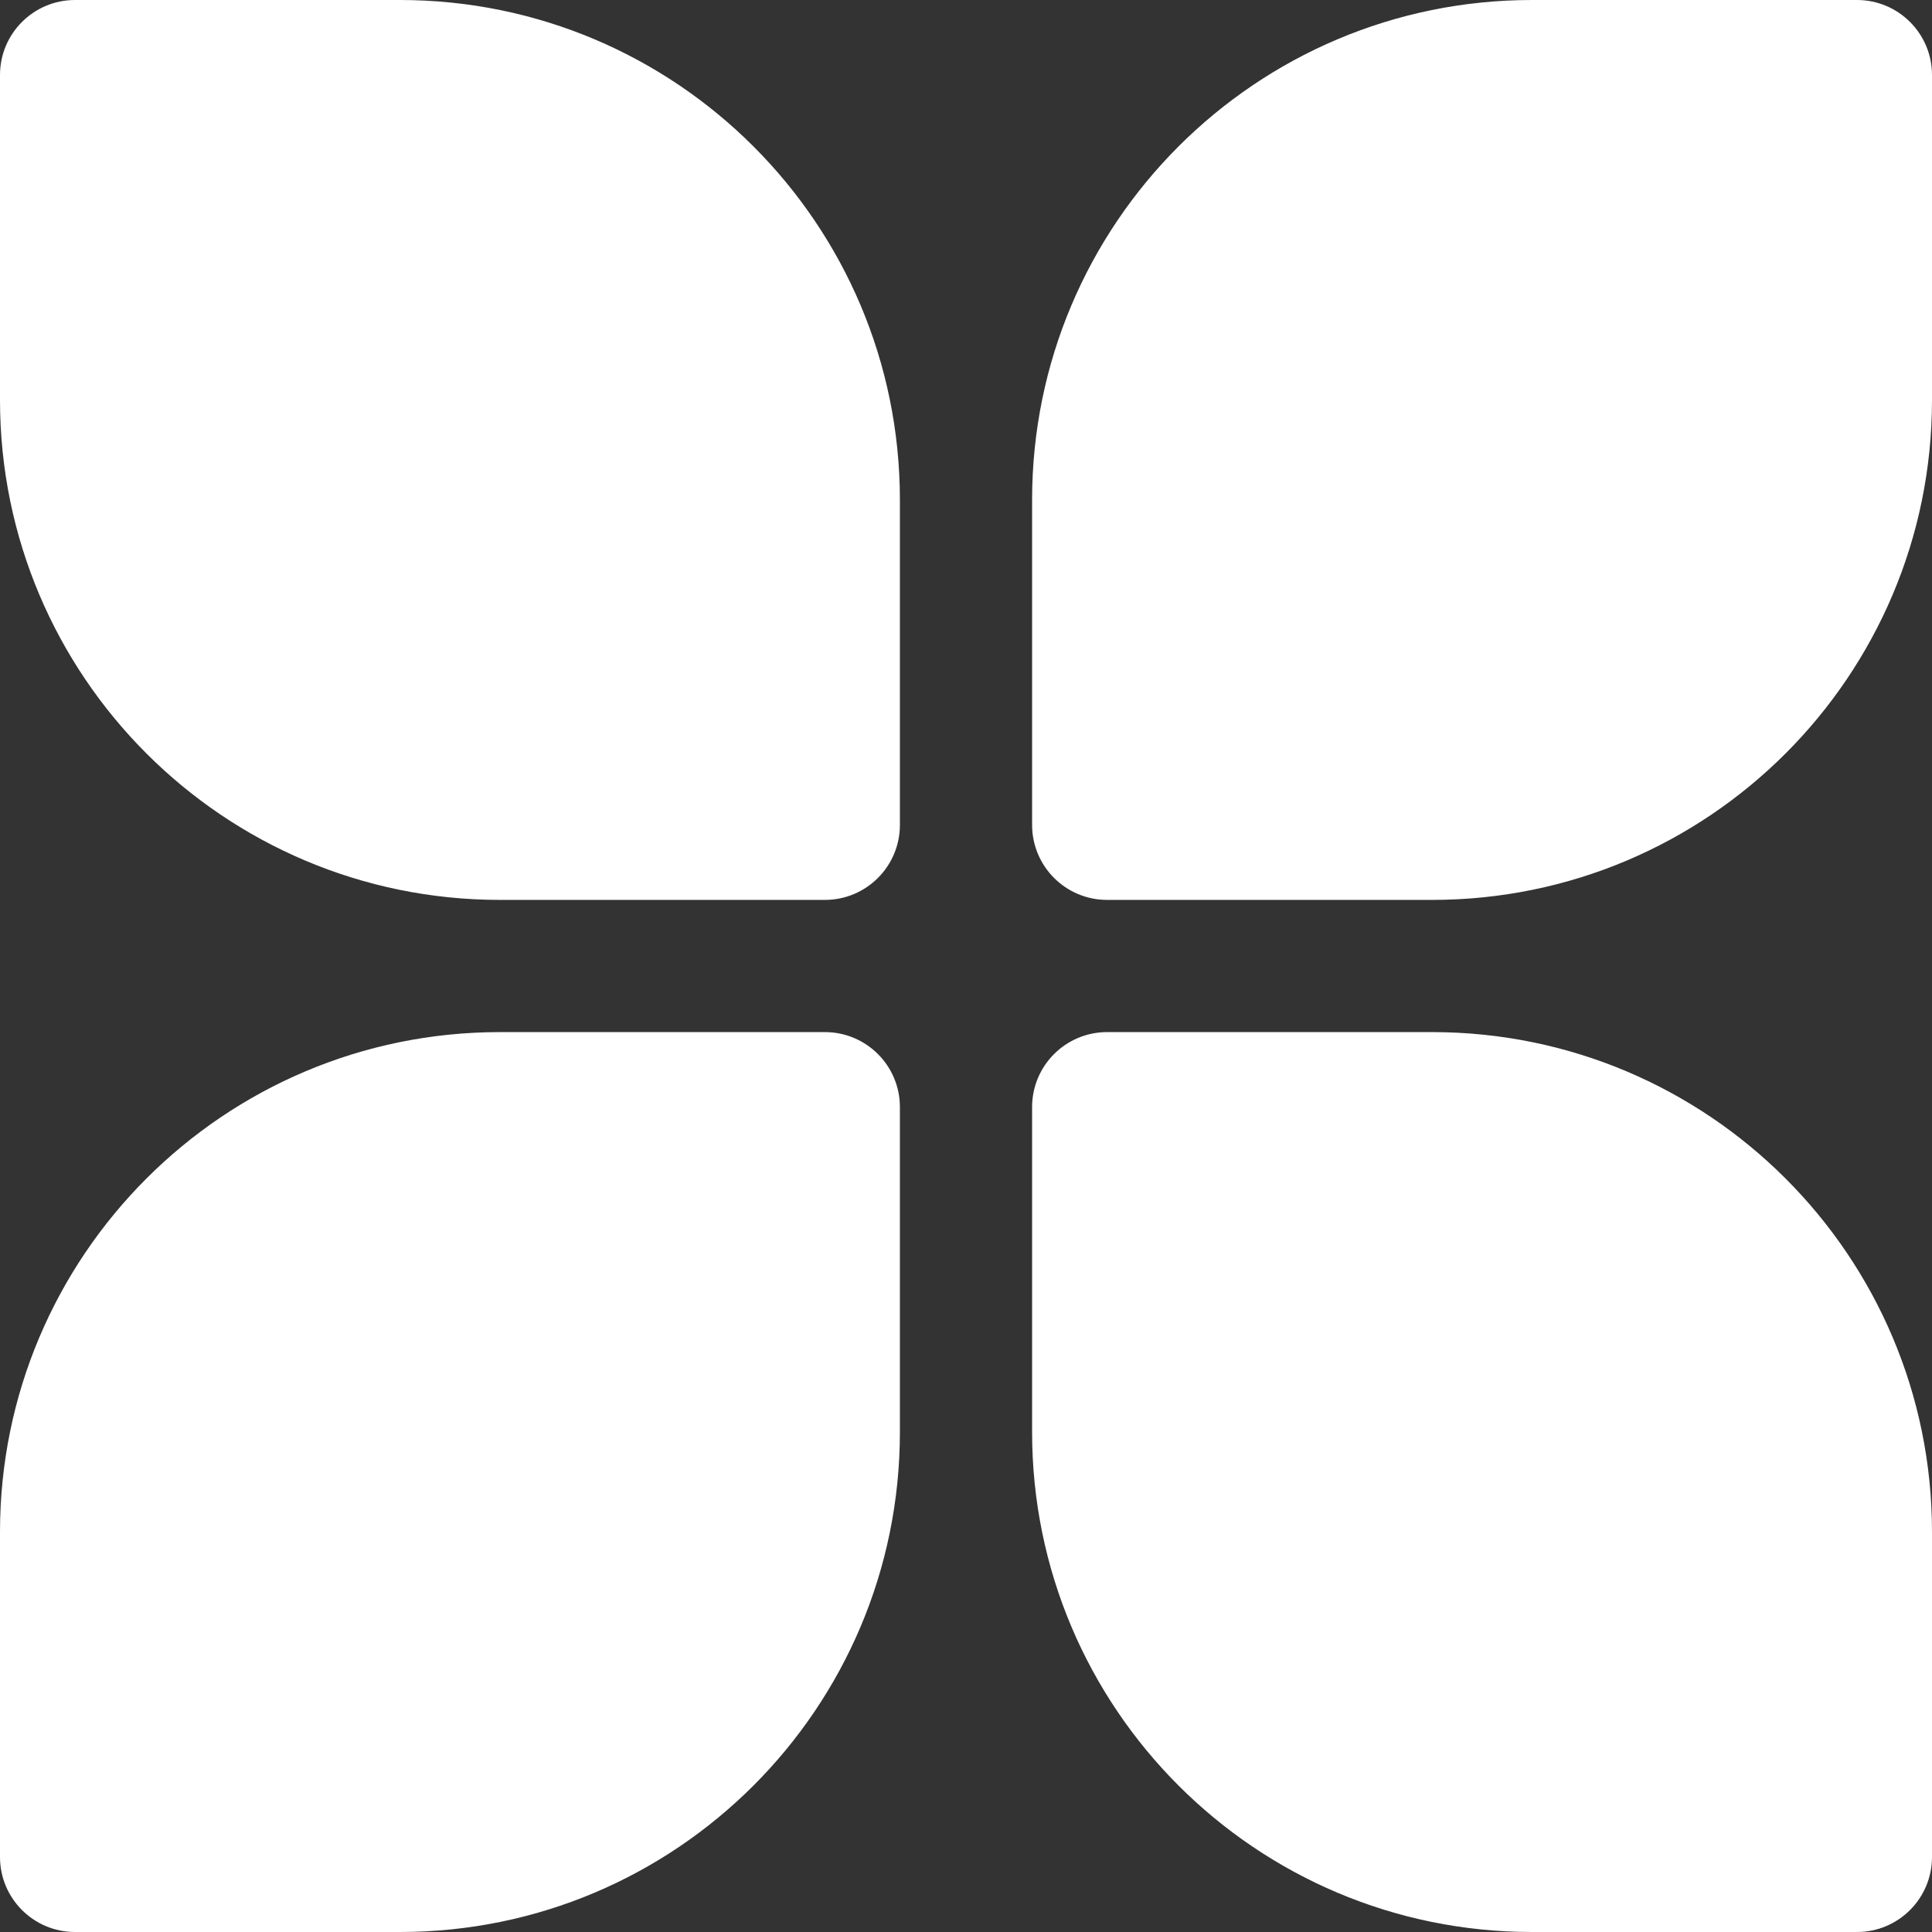 <svg width="94" height="94" viewBox="0 0 94 94" fill="none" xmlns="http://www.w3.org/2000/svg">
<rect x="0" y="0" width="94" height="94" fill="#333333" stroke="none"/>
<path d="M50.216 24.324C50.216 10.89 61.107 4.29153e-06 74.54 4.29153e-06L90.351 4.29153e-06C92.366 4.29153e-06 94 1.634 94 3.649V19.459C94 32.893 83.11 43.784 69.676 43.784L53.865 43.784C51.85 43.784 50.216 42.15 50.216 40.135V24.324Z" fill="white"/>
<path d="M50.216 69.676C50.216 83.11 61.107 94 74.54 94H90.351C92.366 94 94 92.366 94 90.351V74.54C94 61.107 83.11 50.216 69.676 50.216L53.865 50.216C51.85 50.216 50.216 51.85 50.216 53.865L50.216 69.676Z" fill="white"/>
<path d="M0 19.459C-1.17443e-06 32.893 10.89 43.784 24.324 43.784L40.135 43.784C42.15 43.784 43.784 42.15 43.784 40.135V24.324C43.784 10.89 32.893 2.60494e-06 19.459 1.43051e-06L3.649 0C1.634 -1.76165e-07 1.54707e-06 1.634 1.37091e-06 3.649L0 19.459Z" fill="white"/>
<path d="M-2.14577e-06 74.54C-2.14577e-06 61.107 10.89 50.216 24.324 50.216H40.135C42.15 50.216 43.784 51.85 43.784 53.865L43.784 69.676C43.784 83.11 32.893 94 19.459 94H3.649C1.634 94 -2.14577e-06 92.366 -2.14577e-06 90.351L-2.14577e-06 74.54Z" fill="white"/>
</svg>
